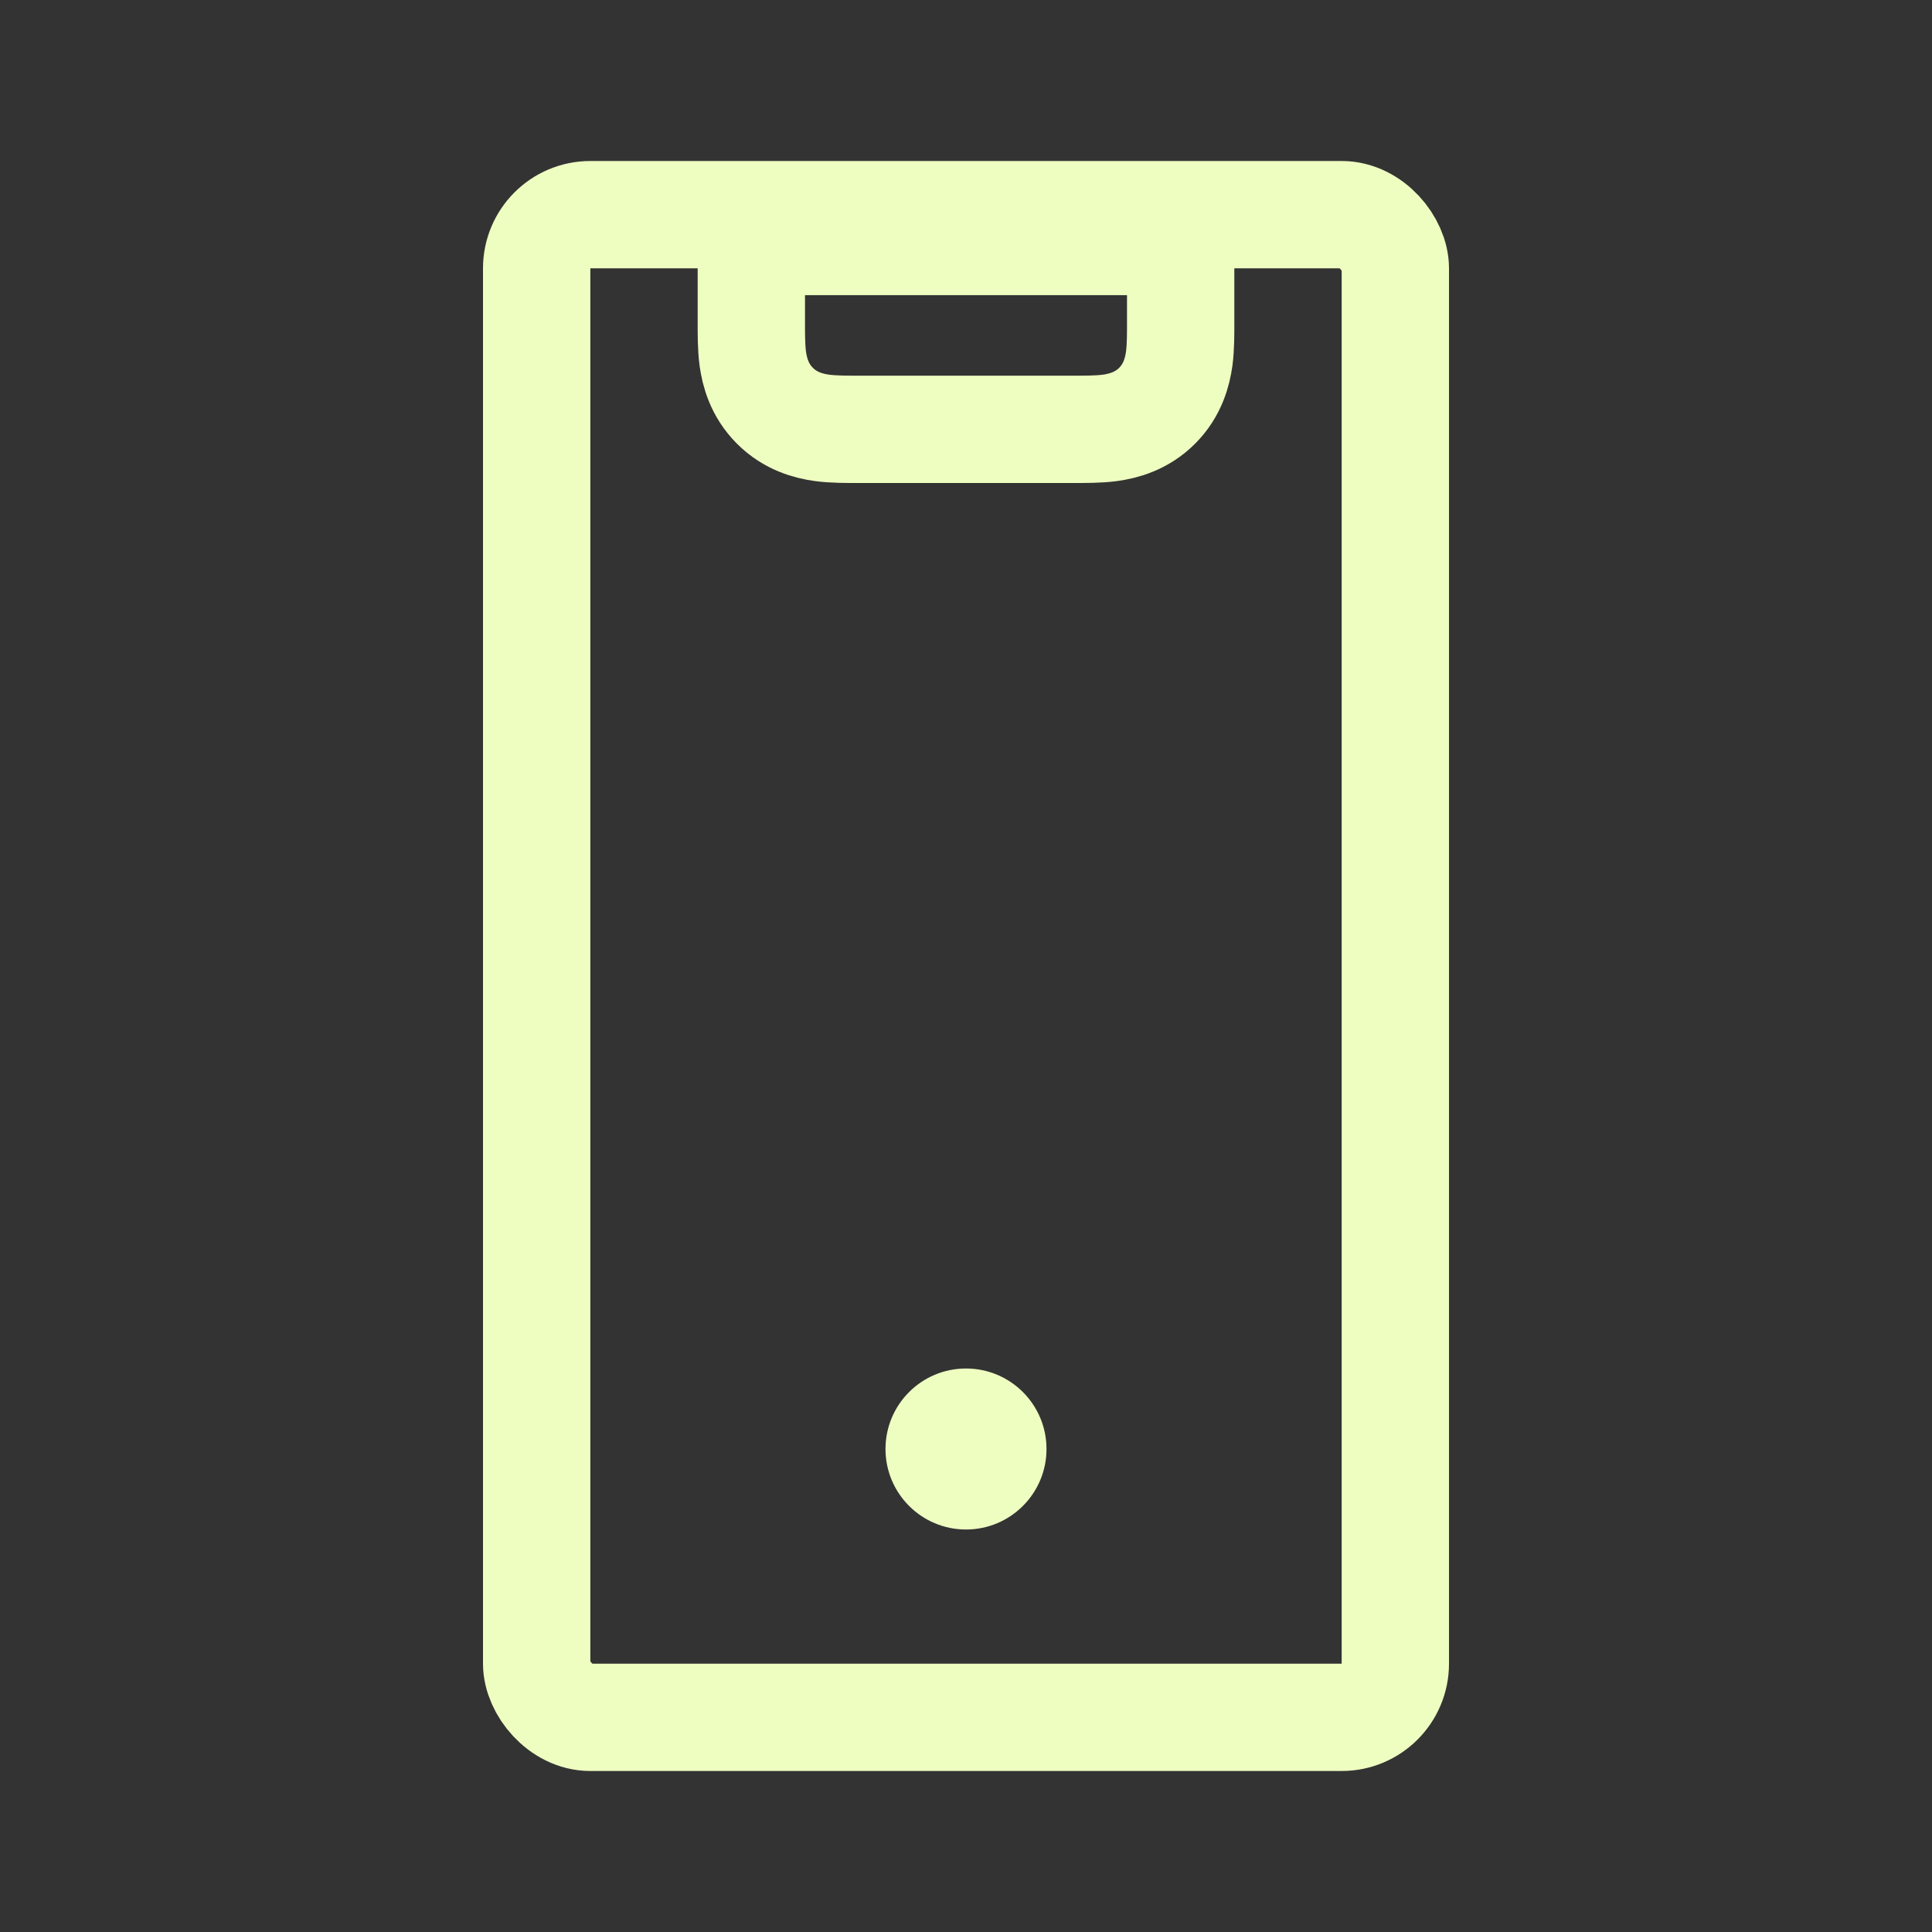 <?xml version="1.0" encoding="UTF-8"?> <svg xmlns="http://www.w3.org/2000/svg" width="36" height="36" viewBox="0 0 36 36" fill="none"><rect x="0" y="0" width="36" height="36" fill="#333333" stroke="none"/><path d="M22 4.5V6C22 6.207 22.002 6.463 21.973 6.682C21.939 6.929 21.851 7.271 21.561 7.561C21.271 7.851 20.929 7.939 20.682 7.973C20.463 8.002 20.207 8 20 8H16C15.793 8 15.537 8.002 15.318 7.973C15.071 7.939 14.729 7.851 14.44 7.561C14.149 7.271 14.061 6.929 14.027 6.682C13.998 6.463 14 6.207 14 6V4.5H22Z" stroke="#EEFEC1" stroke-width="2"></path><rect x="10" y="4" width="16" height="28" rx="1" stroke="#EEFEC1" stroke-width="2"></rect><circle cx="18" cy="27" r="1.5" fill="#EEFEC1"></circle></svg> 